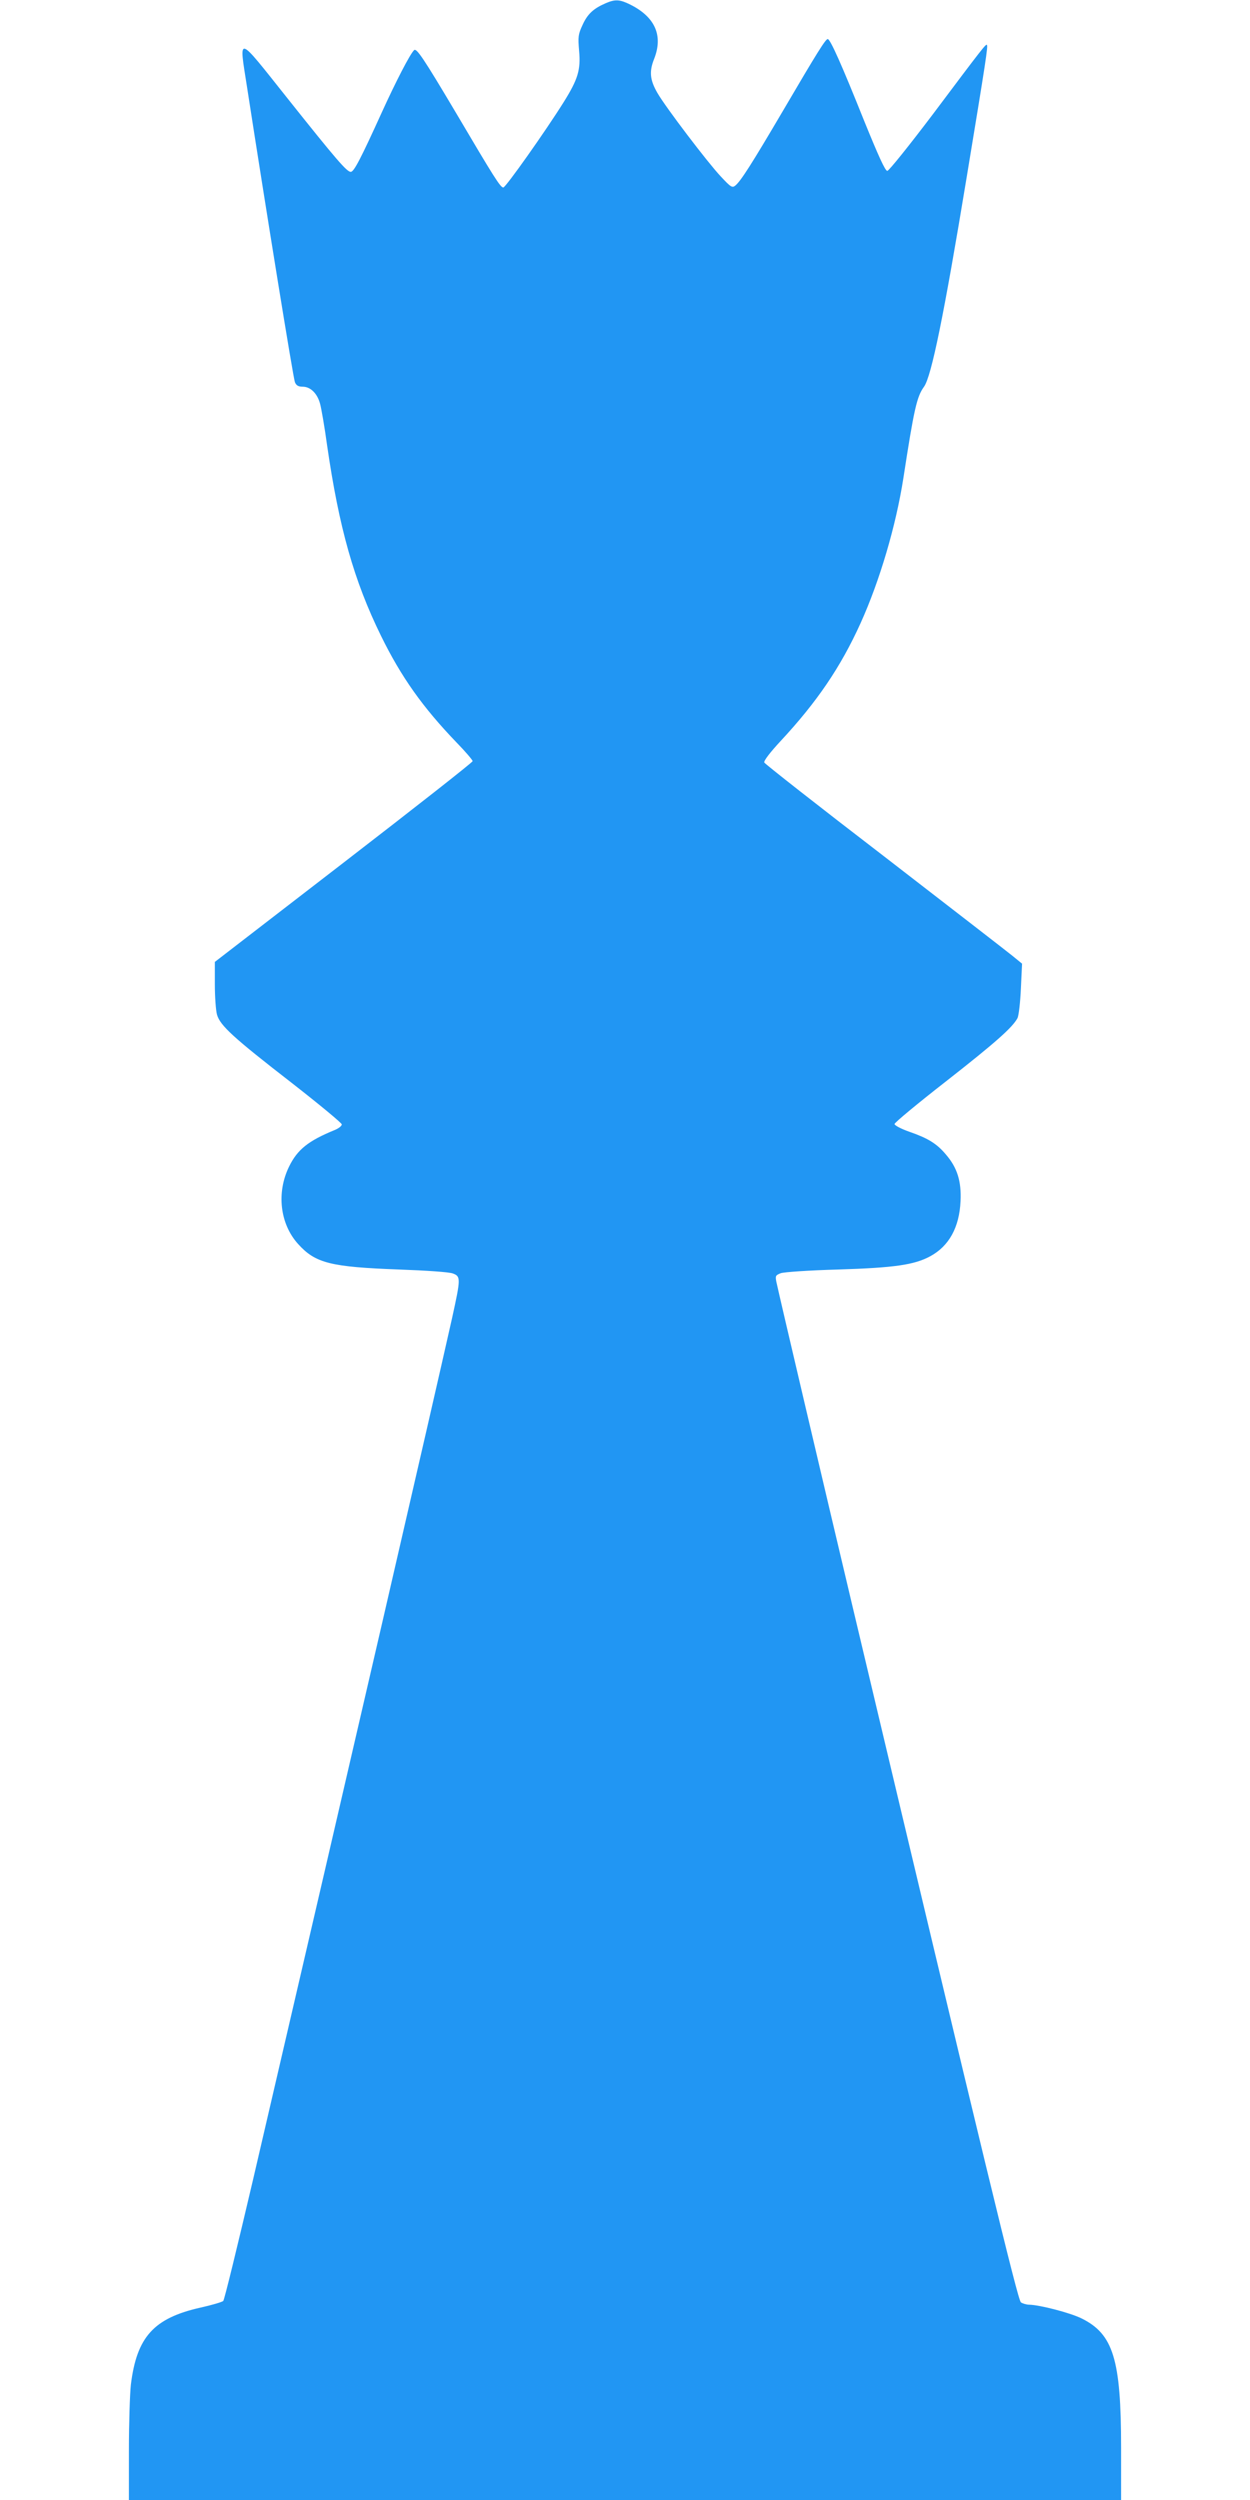 <?xml version="1.0" standalone="no"?>
<!DOCTYPE svg PUBLIC "-//W3C//DTD SVG 20010904//EN"
 "http://www.w3.org/TR/2001/REC-SVG-20010904/DTD/svg10.dtd">
<svg version="1.0" xmlns="http://www.w3.org/2000/svg"
 width="640pt" height="1280pt" viewBox="0 0 640 1280"
 preserveAspectRatio="xMidYMid meet">
<g transform="translate(0,1280) scale(0.1,-0.1)"
fill="#2196f3" stroke="none">
<path d="M3100 12783 c-62 -27 -92 -55 -117 -110 -23 -49 -24 -62 -18 -133 9
-98 -6 -146 -79 -263 -94 -150 -297 -437 -309 -437 -15 0 -48 53 -244 385
-165 278 -201 331 -213 318 -21 -20 -94 -162 -165 -318 -109 -240 -143 -305
-159 -305 -20 0 -73 61 -326 379 -261 328 -247 324 -205 54 98 -634 237 -1492
245 -1510 7 -17 18 -23 40 -23 40 0 75 -35 89 -88 6 -22 23 -118 36 -214 61
-420 137 -691 276 -974 103 -210 213 -365 386 -545 46 -47 83 -91 83 -96 0 -6
-297 -239 -660 -519 l-660 -509 0 -115 c0 -63 5 -133 11 -155 16 -56 84 -118
382 -349 141 -110 257 -206 257 -213 0 -8 -17 -21 -37 -29 -134 -55 -190 -99
-233 -187 -65 -133 -47 -293 46 -396 89 -99 167 -118 519 -131 139 -5 254 -13
273 -20 42 -15 41 -26 -3 -227 -114 -508 -488 -2128 -1019 -4411 -79 -337
-147 -617 -153 -623 -5 -5 -58 -21 -117 -34 -239 -54 -326 -150 -356 -395 -5
-46 -10 -198 -10 -337 l0 -253 2540 0 2540 0 0 268 c0 452 -40 582 -203 662
-59 29 -214 69 -268 70 -14 0 -33 6 -42 12 -16 12 -185 710 -862 3563 -142
599 -373 1582 -390 1662 -6 30 -4 34 22 44 15 6 147 15 293 19 291 9 392 24
473 68 96 52 149 148 155 282 5 102 -17 172 -75 239 -46 55 -91 83 -186 116
-43 15 -77 33 -77 40 0 7 118 105 263 218 254 199 342 277 367 325 6 13 14 81
17 151 l6 127 -49 40 c-27 22 -323 251 -657 509 -335 257 -611 474 -614 481
-3 9 31 53 83 109 187 201 308 379 410 604 99 219 181 499 219 741 55 357 69
419 106 470 38 53 102 366 218 1070 100 605 110 674 104 680 -5 6 -19 -11
-276 -354 -121 -160 -226 -291 -234 -291 -11 0 -46 78 -118 255 -116 290 -174
420 -187 420 -11 0 -52 -65 -229 -367 -160 -272 -216 -360 -244 -383 -16 -13
-23 -9 -75 47 -66 70 -282 354 -324 427 -38 66 -43 109 -17 174 47 119 6 214
-121 278 -54 27 -78 29 -128 7z"/>
</g>
</svg>
